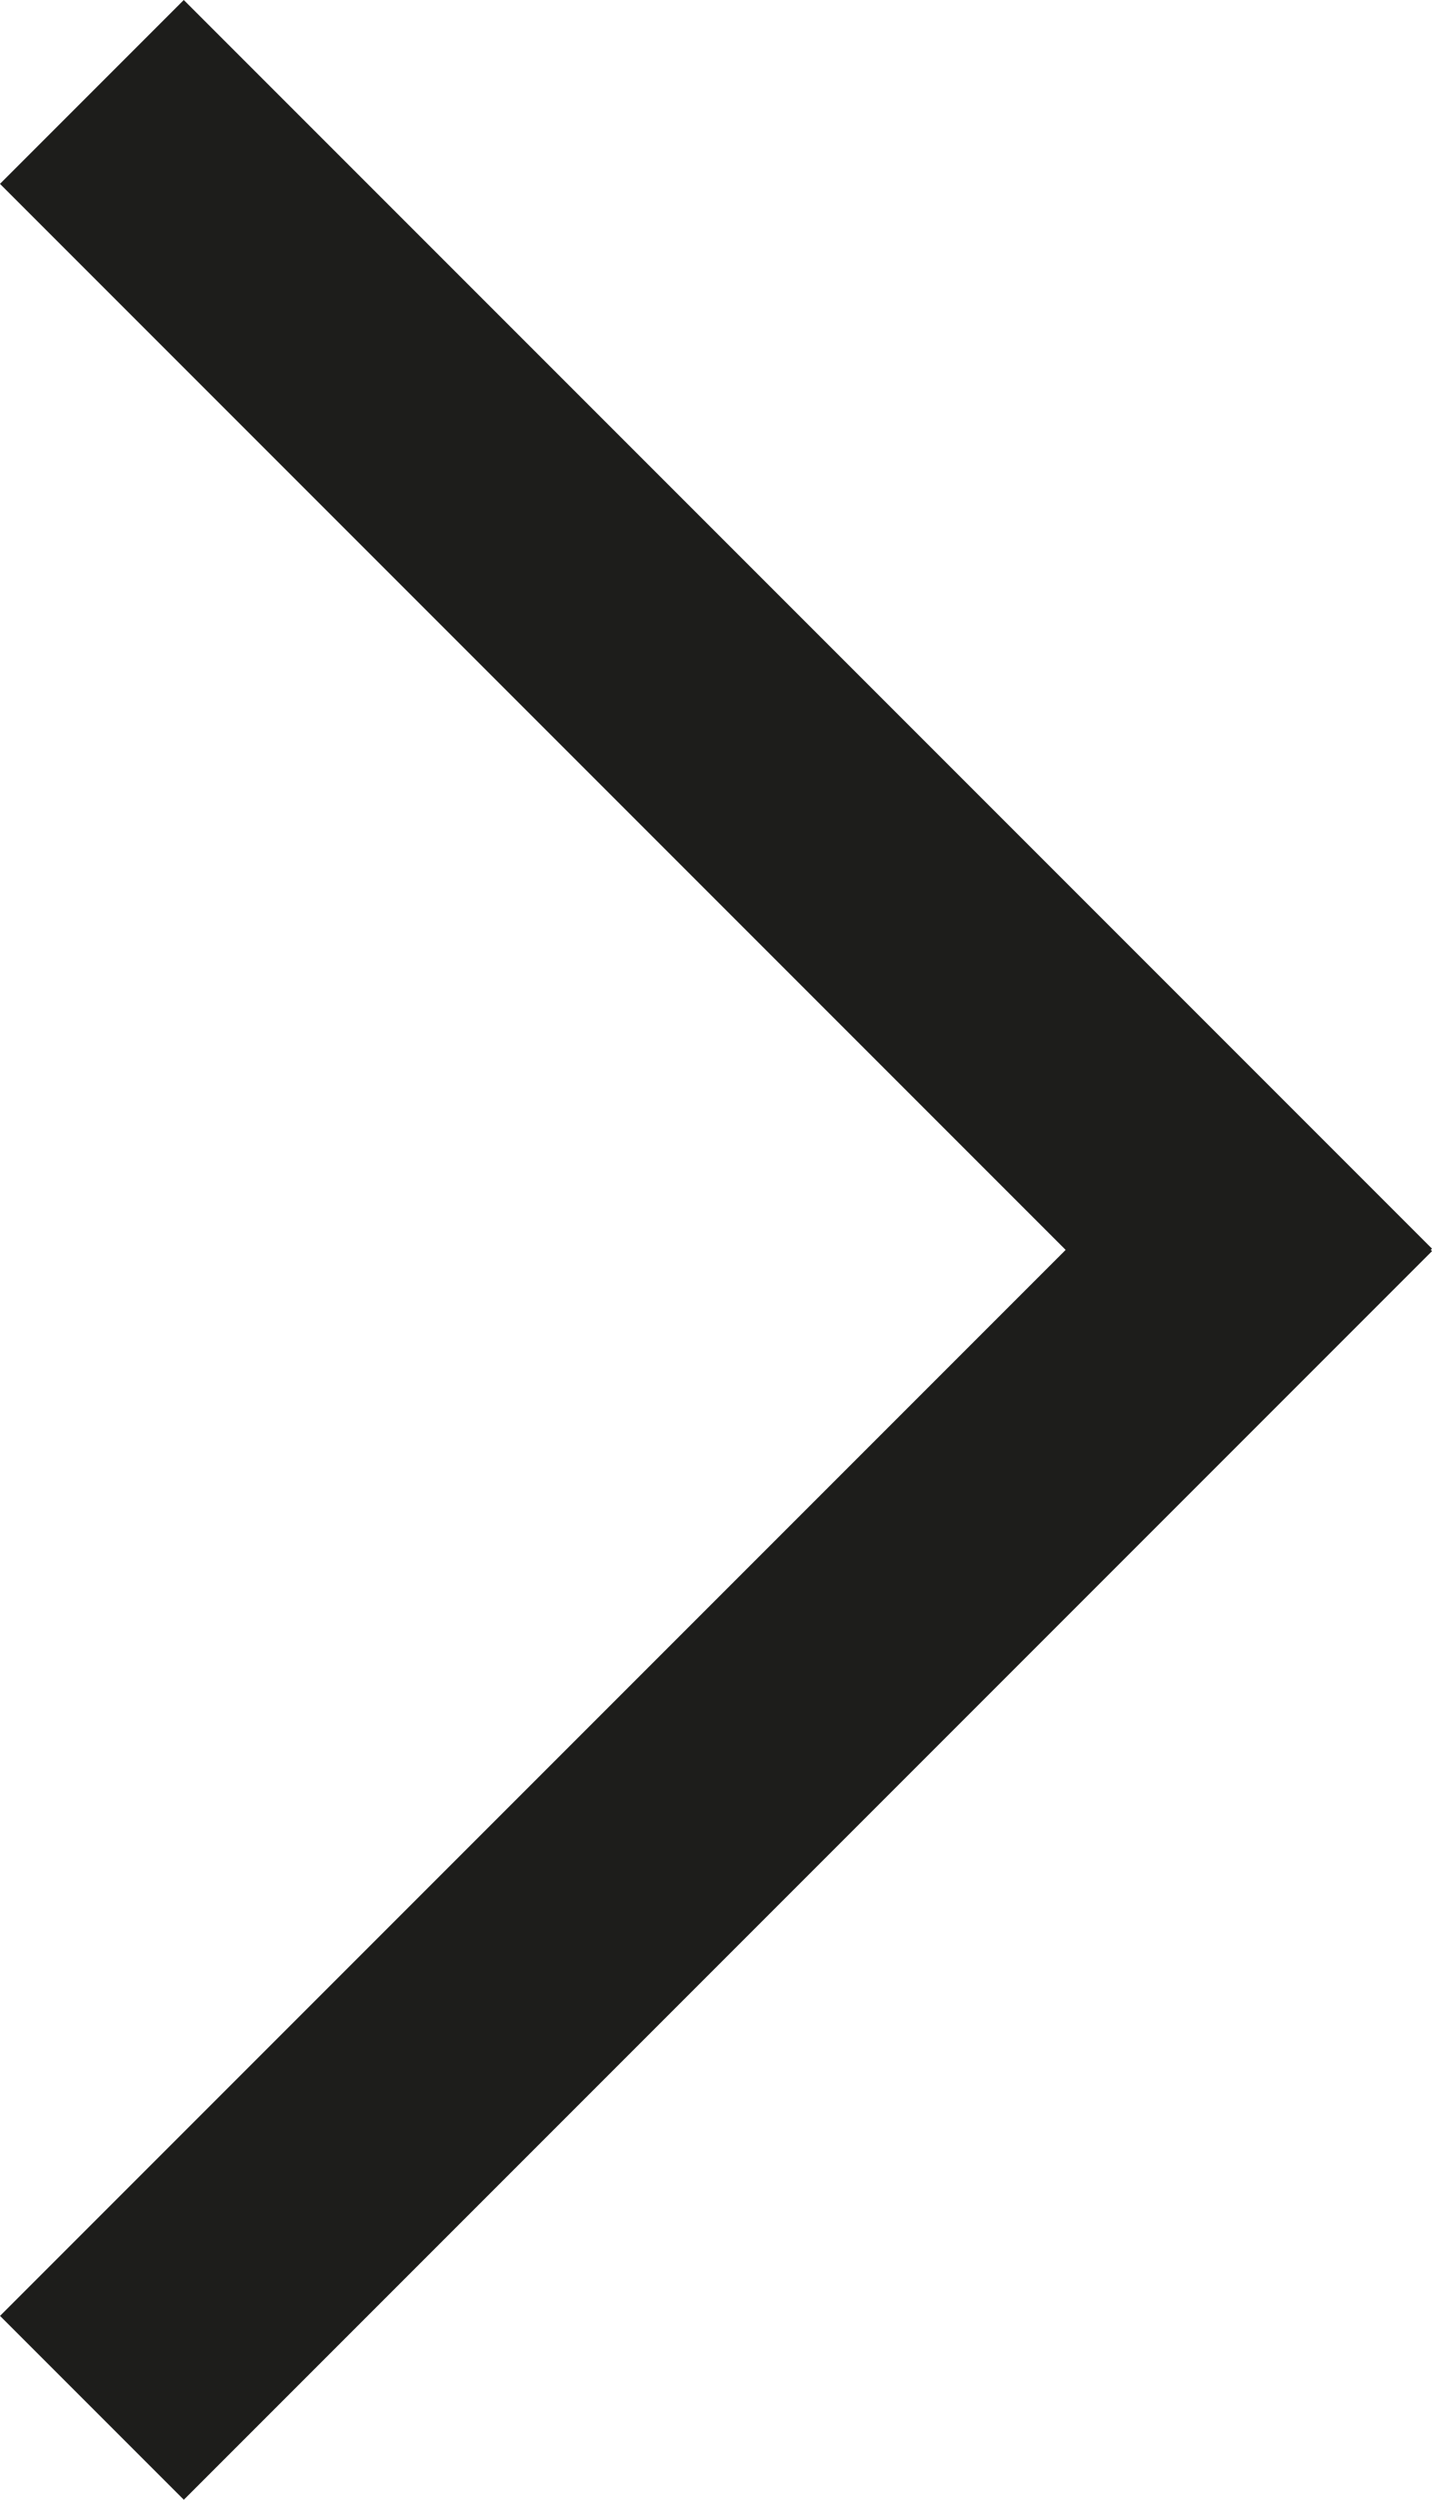 <svg xmlns="http://www.w3.org/2000/svg" viewBox="0 0 369.11 644.11"><defs><style>.cls-1{fill:#1d1d1b;}</style></defs><g id="Layer_2" data-name="Layer 2"><g id="Layer_1-2" data-name="Layer 1"><rect class="cls-1" x="-42.95" y="151.05" width="455" height="67" transform="translate(184.55 445.55) rotate(-135)"/><rect class="cls-1" x="-42.95" y="426.05" width="455" height="67" transform="translate(640.01 654.01) rotate(135)"/></g></g></svg>
